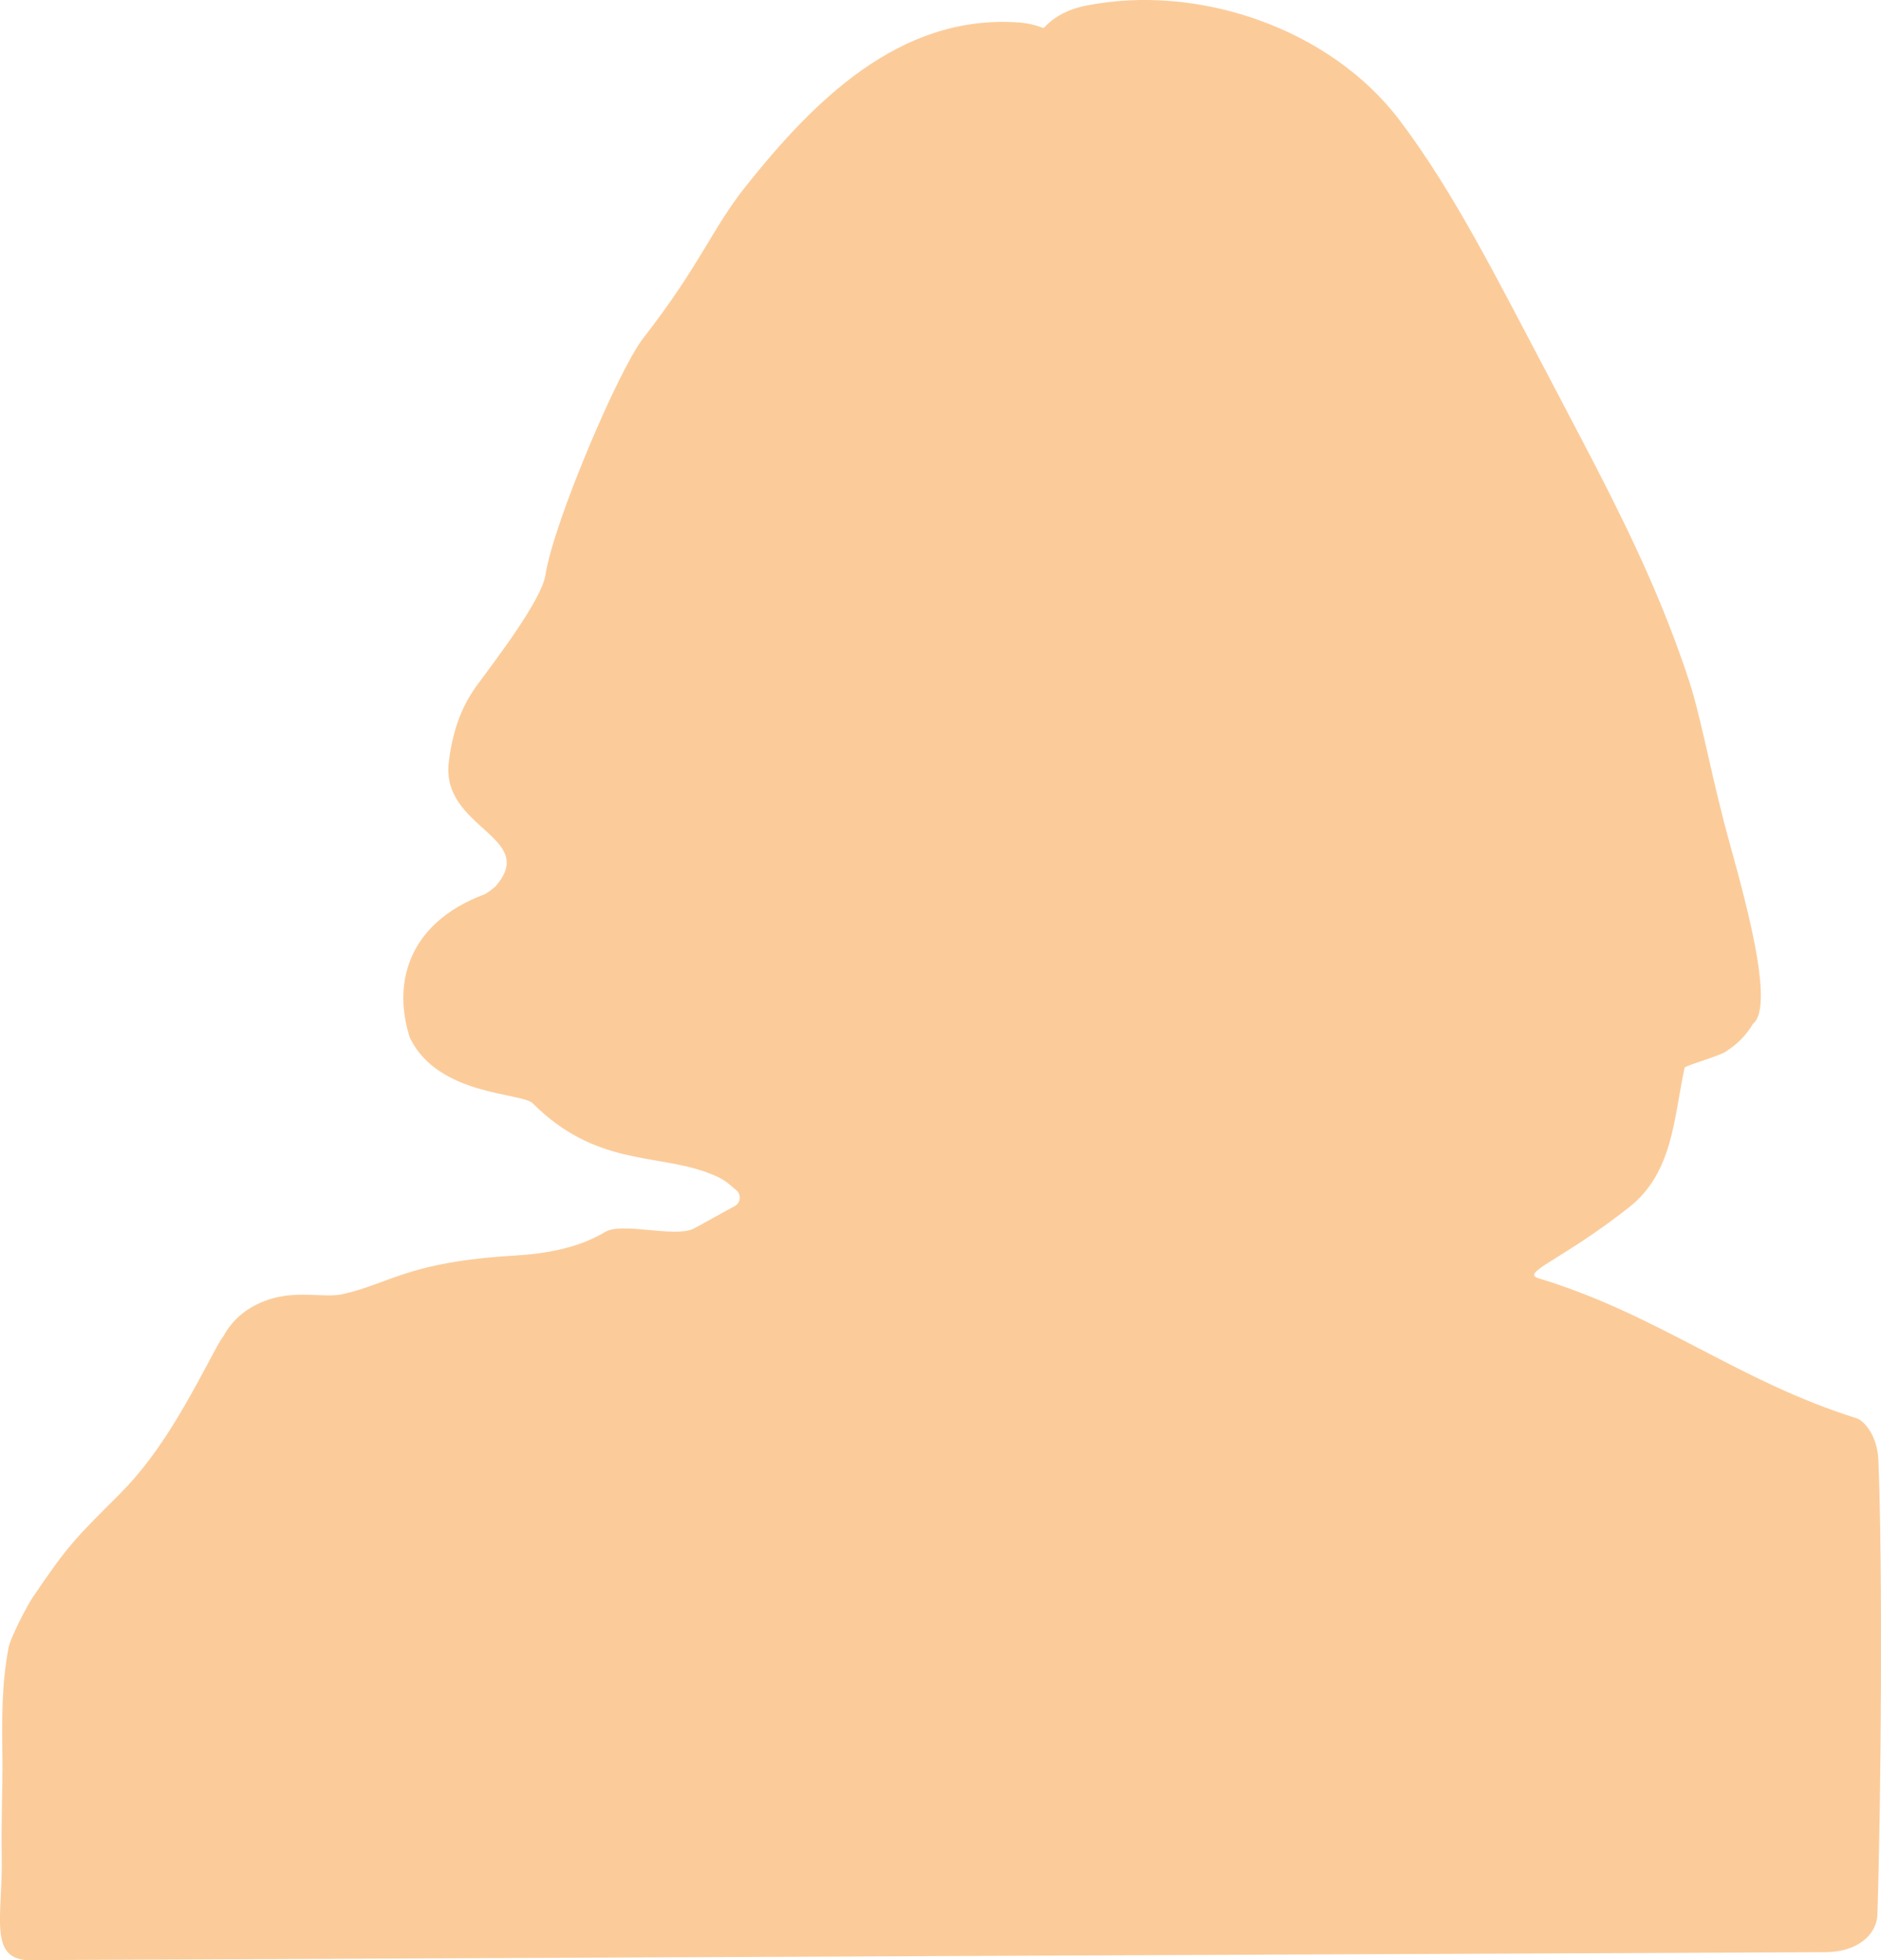<?xml version="1.0" encoding="UTF-8"?>
<svg id="top_part" data-name="top part" xmlns="http://www.w3.org/2000/svg" viewBox="0 0 109.15 113.75">
  <defs>
    <style>
      .cls-1 {
        fill: #FBCC9A;
        stroke-width: 0px;
      }
    </style>
  </defs>
  <path class="cls-1" d="M107.77,82.31c-6.87-2.14-11.54-6.03-18.48-8.13-1.1-.33,1.31-1.02,5.25-4.13,2.58-2.04,2.59-5.28,3.22-8.11.29-.19,2.18-.71,2.43-.95.65-.42,1.16-.95,1.54-1.59.02-.02.05-.04.07-.06,1.3-1.4-1.11-9.08-1.77-11.67-.87-3.41-1.39-6.24-1.98-8.05-2.1-6.46-5.06-11.79-8.23-17.86-2.89-5.46-5.43-10.59-8.61-14.79C77.16,1.62,69.48-.97,63,.33c-1.08.22-1.88.68-2.44,1.3-.45-.17-.95-.3-1.5-.33-6.9-.47-11.9,4.63-15.8,9.53-1.97,2.48-2.58,4.48-5.94,8.8-1.43,1.84-5.2,10.69-5.67,13.74-.23,1.47-2.96,5.02-3.99,6.42-.48.68-1.32,1.94-1.62,4.44-.46,3.84,5.2,4.31,2.74,7.17-.1.12-.54.45-.68.5-4.57,1.72-5.3,5.34-4.31,8.33,1.63,3.37,6.51,3.17,7.12,3.79,3.63,3.63,7.12,2.92,10.1,4.01,1.11.4,1.24.66,1.7,1.02.32.25.28.75-.08.94-.94.5-2.26,1.26-2.43,1.33-1.17.49-4.11-.42-5.09.17-1.57.94-3.44,1.26-5.27,1.37-6.11.36-7.16,1.59-9.92,2.23-1.01.24-2.55-.2-4.13.26-1.37.4-2.28,1.19-2.81,2.16-.13.18-.25.37-.36.57-1.62,3.01-3.22,6.16-5.67,8.61-2.57,2.57-2.97,2.92-5.07,6.03-.29.43-1.28,2.3-1.39,2.92-.4,2.13-.38,4.17-.35,6.33.02,1.75-.08,3.85-.04,5.66.08,3.72-.93,6.34,2.04,6.11l103.72-.46c2.02.01,3.05-1.1,3.08-2.17.22-6.69.31-20.11.06-26.36-.07-1.62-.96-2.35-1.22-2.43Z"/>
</svg>